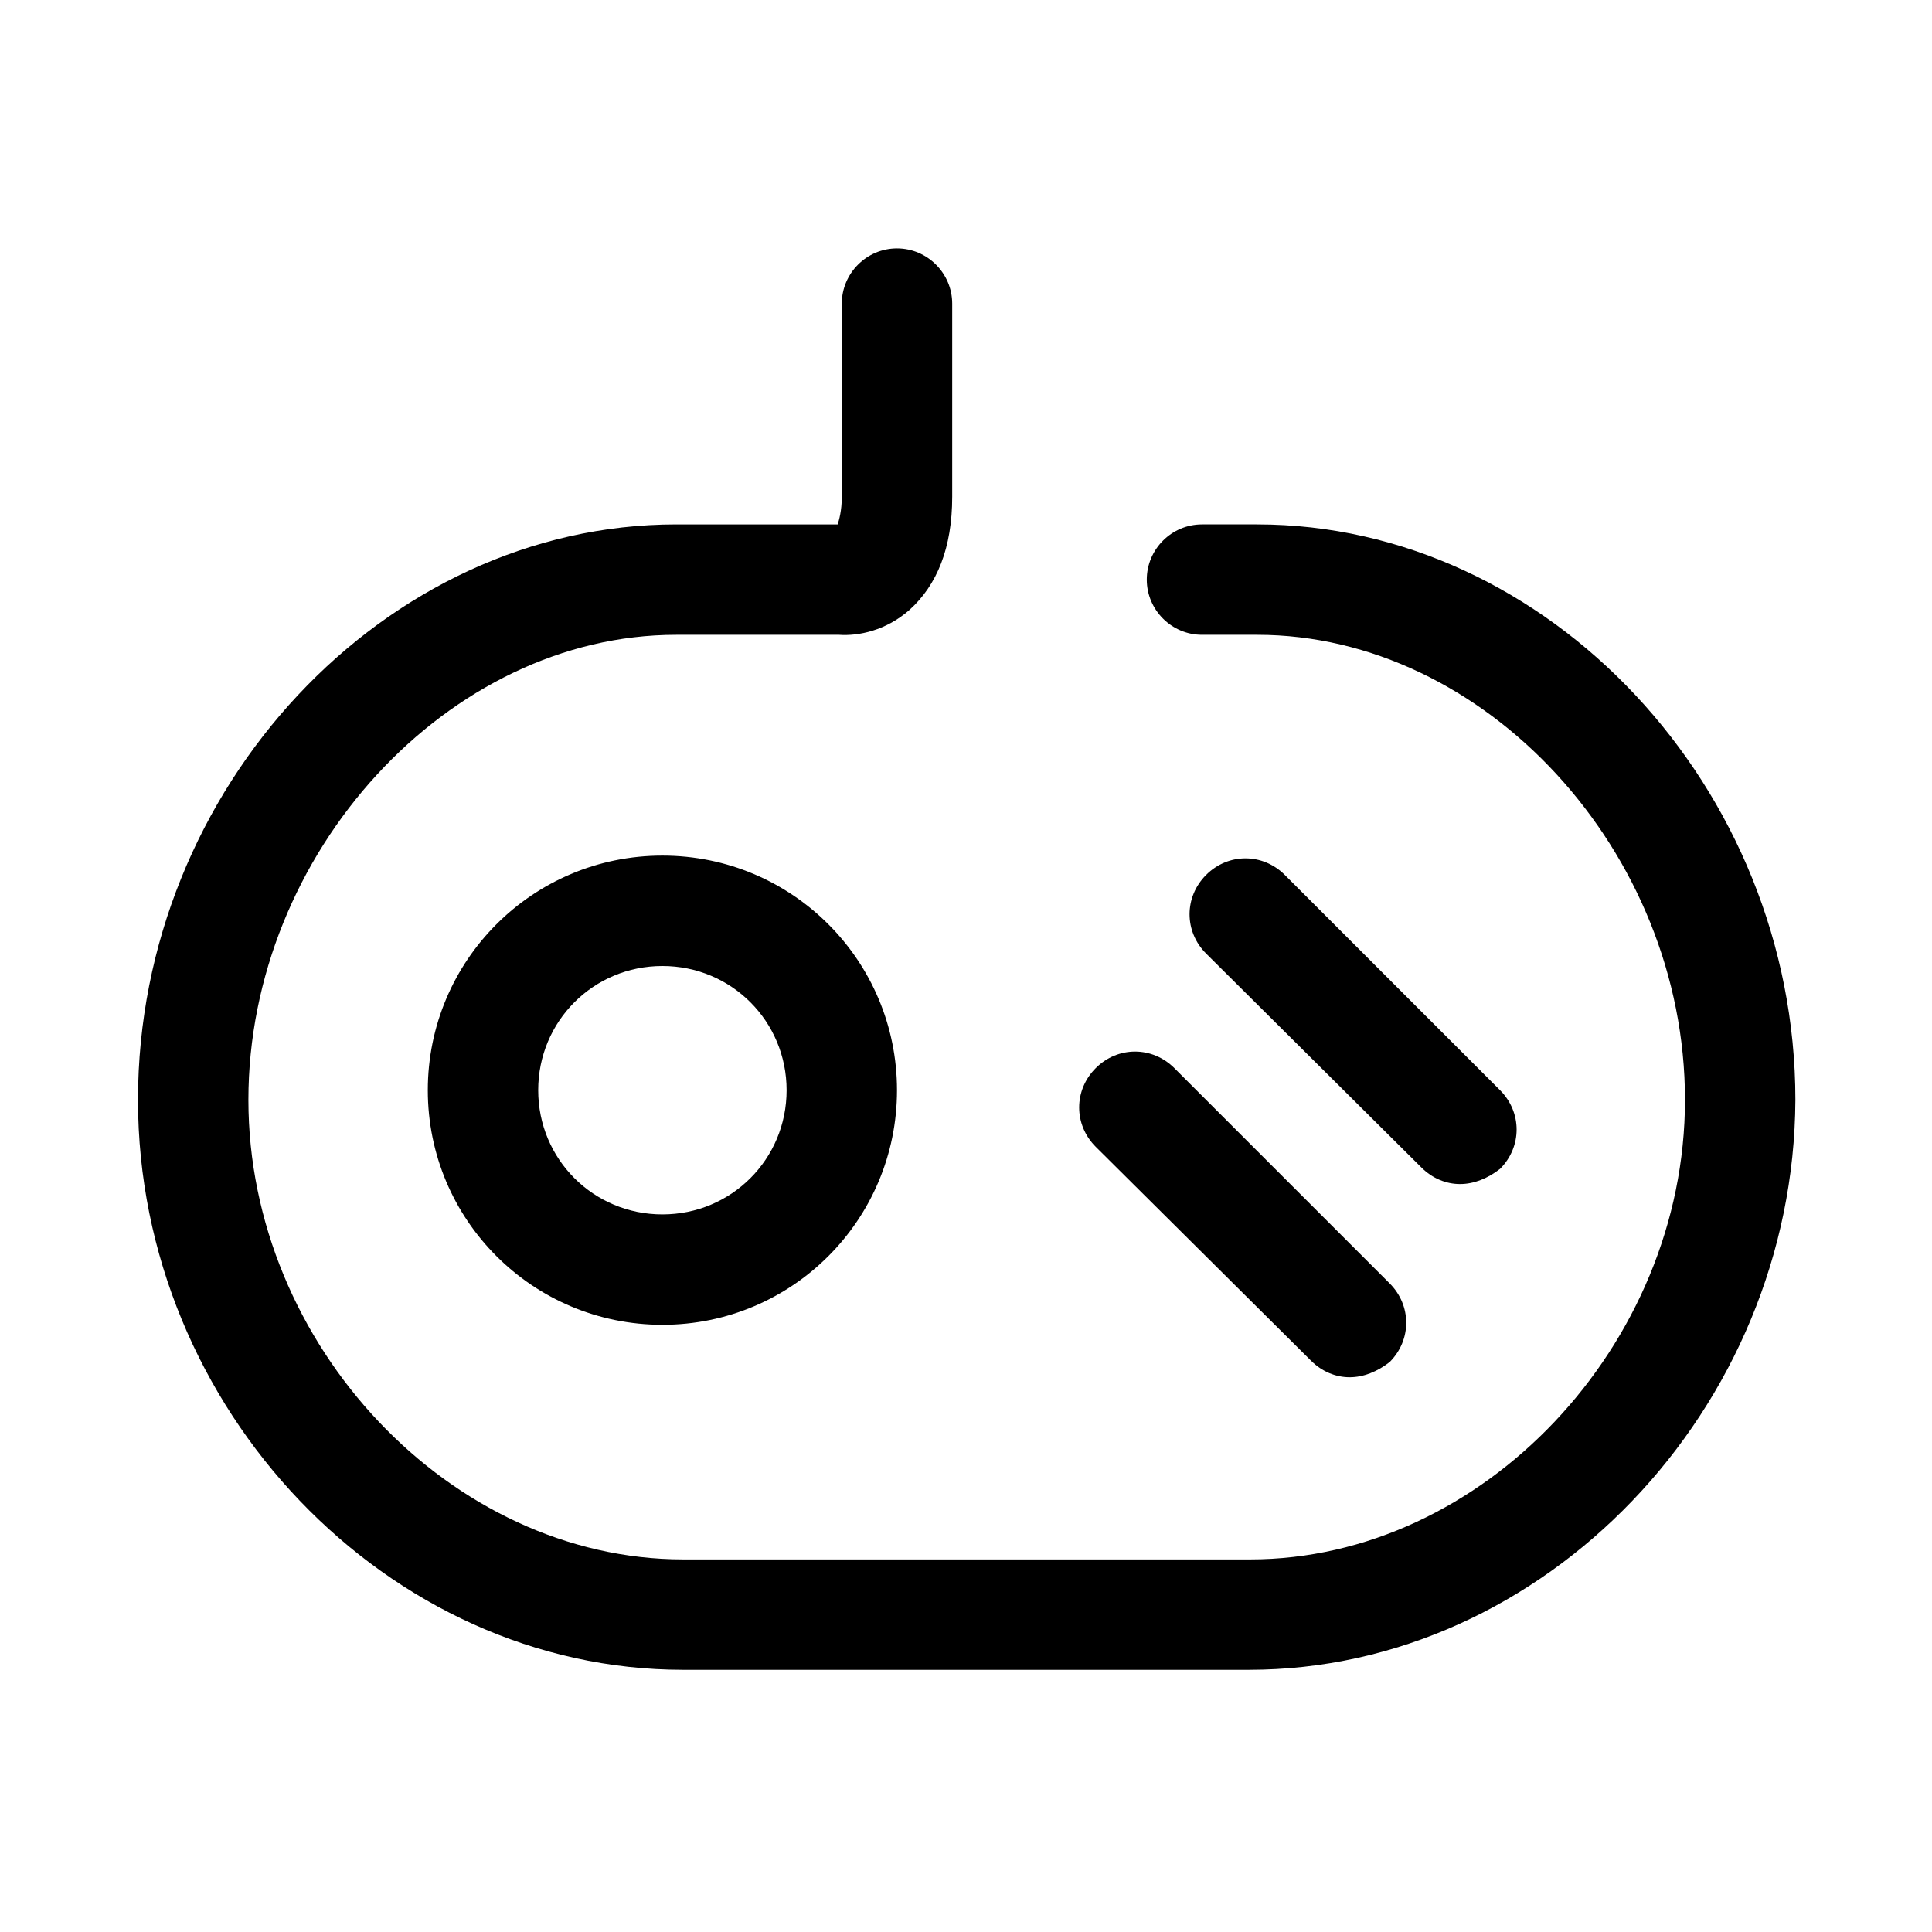 <?xml version="1.0" standalone="no"?><!DOCTYPE svg PUBLIC "-//W3C//DTD SVG 1.1//EN" "http://www.w3.org/Graphics/SVG/1.1/DTD/svg11.dtd"><svg class="icon" width="200px" height="200.00px" viewBox="0 0 1024 1024" version="1.1" xmlns="http://www.w3.org/2000/svg"><path d="M715.337 729.966c-7.314 0-14.629-2.926-20.48-8.777L580.754 607.817c-11.703-11.703-11.703-29.989 0-41.691 11.703-11.703 29.989-11.703 41.691 0L736.549 680.229c11.703 11.703 11.703 29.989 0 41.691-6.583 5.12-13.897 8.046-21.211 8.046zM773.851 627.566c-7.314 0-14.629-2.926-20.48-8.777L639.269 505.417c-11.703-11.703-11.703-29.989 0-41.691 11.703-11.703 29.989-11.703 41.691 0L795.063 577.829c11.703 11.703 11.703 29.989 0 41.691-6.583 5.12-13.897 8.046-21.211 8.046zM351.086 702.171c-68.754 0-124.343-55.589-124.343-124.343s55.589-124.343 124.343-124.343 124.343 55.589 124.343 124.343-55.589 124.343-124.343 124.343z m0-190.171c-36.571 0-65.829 29.257-65.829 65.829s29.257 65.829 65.829 65.829 65.829-29.257 65.829-65.829-29.257-65.829-65.829-65.829z"  /><path d="M661.943 885.029h-299.886C205.531 885.029 73.143 746.789 73.143 582.949 73.143 417.646 204.069 277.943 358.4 277.943h85.577c0.731-2.194 2.194-7.314 2.194-14.629V160.914c0-16.091 13.166-29.257 29.257-29.257s29.257 13.166 29.257 29.257v102.4c0 27.063-8.046 46.811-22.674 59.977-12.434 10.971-27.063 13.897-37.303 13.166H358.4c-120.686 0-226.743 115.566-226.743 246.491C131.657 713.143 239.177 826.514 362.057 826.514h300.617c122.88 0 230.4-113.371 230.4-243.566 0-131.657-106.057-246.491-226.743-246.491h-29.257c-16.091 0-29.257-13.166-29.257-29.257s13.166-29.257 29.257-29.257h29.257c154.331 0 285.257 139.703 285.257 305.006-0.731 163.84-133.12 302.08-289.646 302.08zM449.097 277.943h0z"  /></svg>